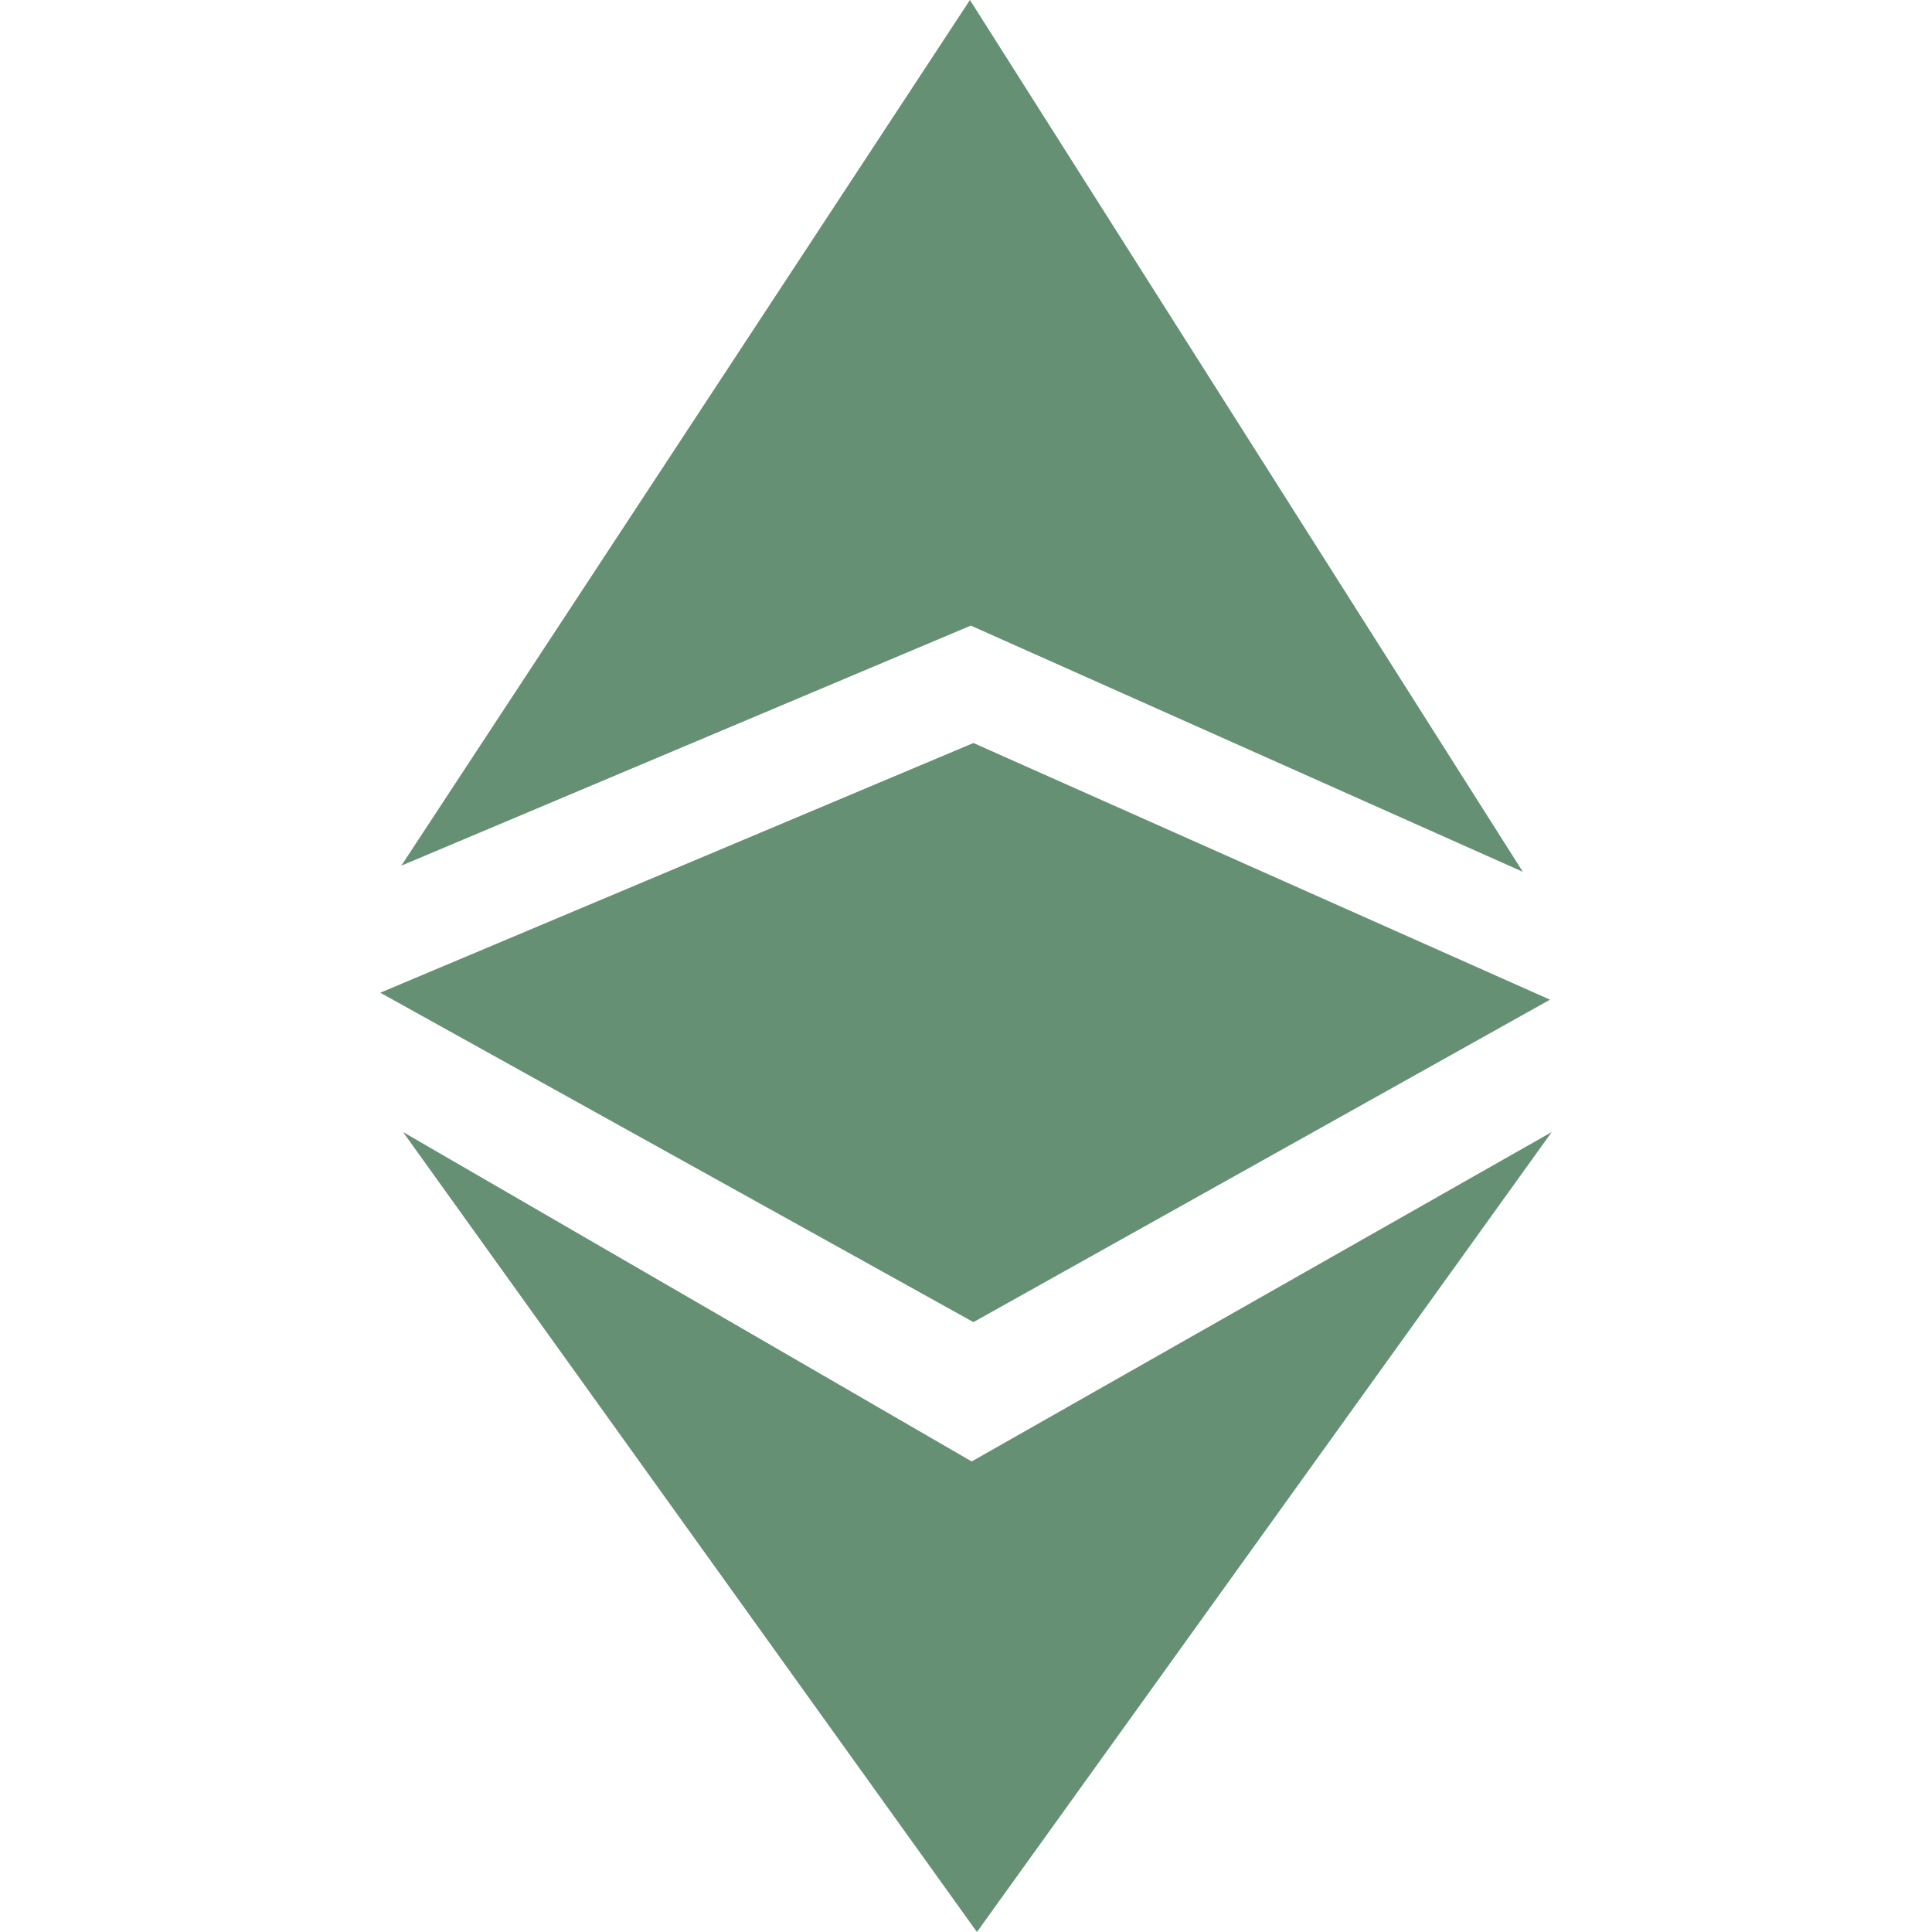 <?xml version="1.0" encoding="UTF-8"?> <svg xmlns="http://www.w3.org/2000/svg" viewBox="0 0 1212.7 2000" width="2000" height="2000"> <g fill="#669073" transform="translate(-393.65)"> <path d="M415.42,896.15L1005,647.62l571.43,254.88L1004.08,0Zm1.81,275.74,588.66,341,600.45-341-595,828.12Z"></path> <path d="m1007.71 769.16l-614.06 258.5 614.06 341 596.83-333.79"></path> </g> </svg> 